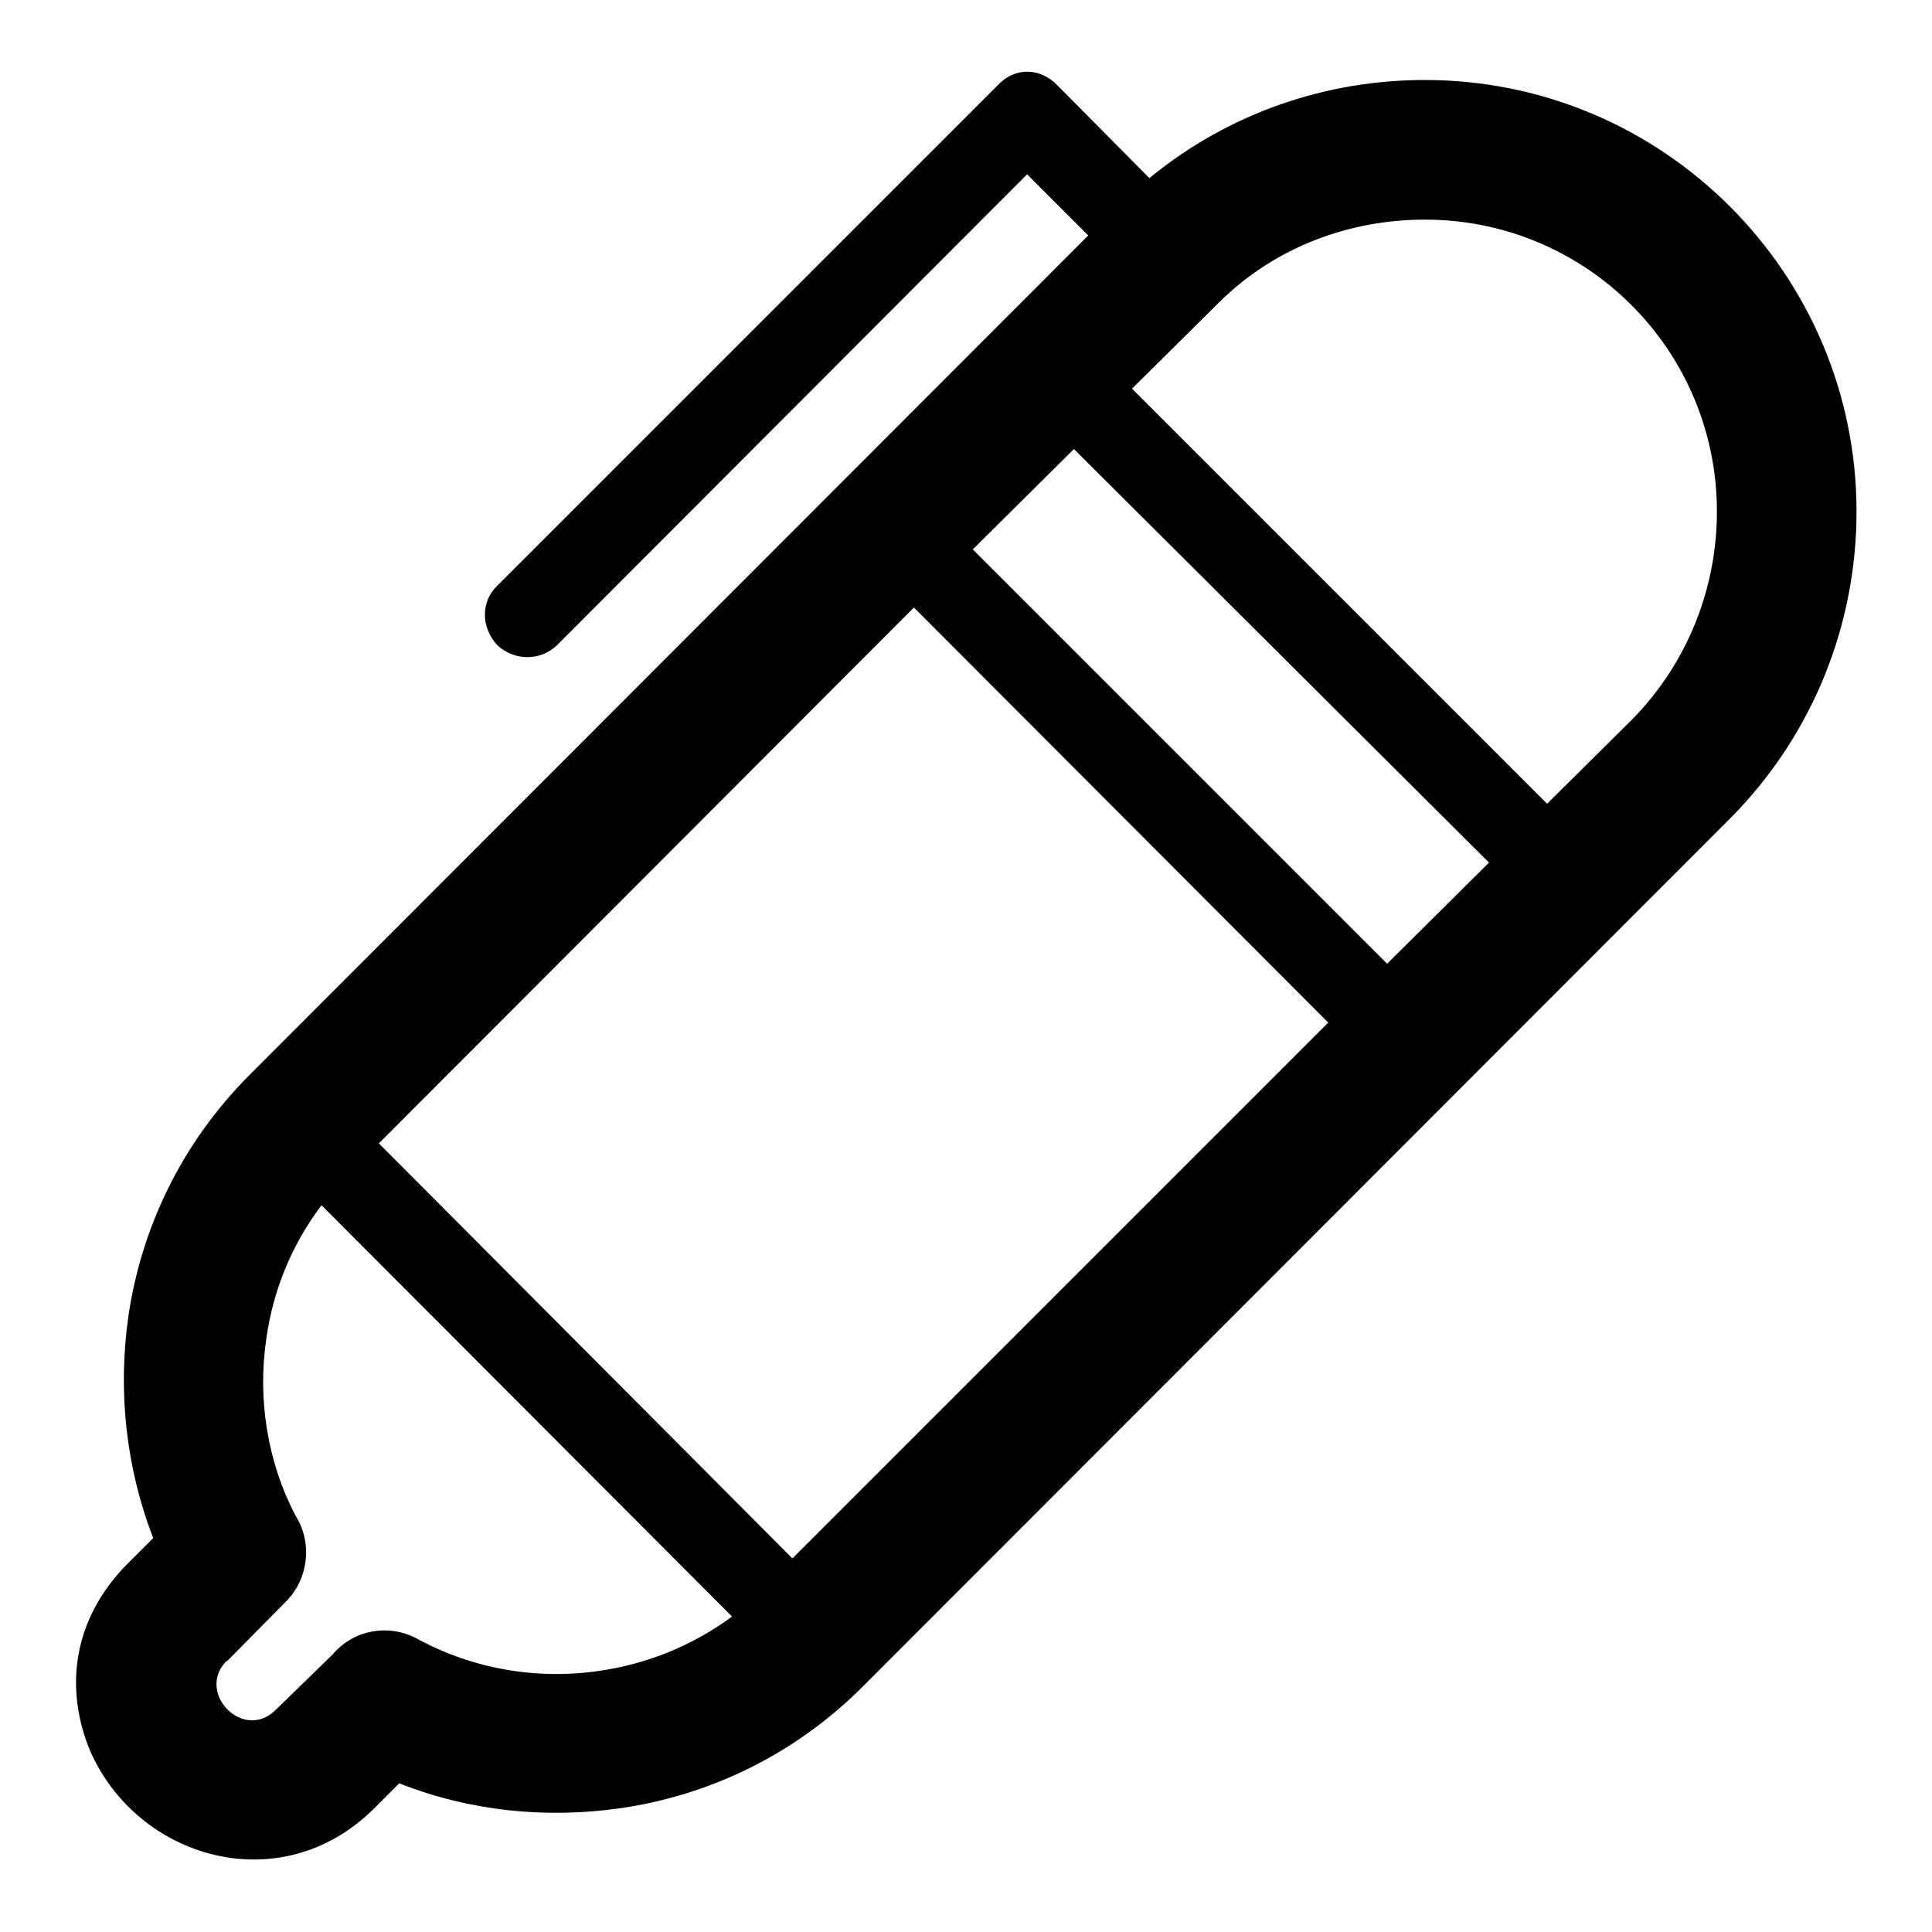 <?xml version="1.0" encoding="utf-8"?>
<!-- Svg Vector Icons : http://www.onlinewebfonts.com/icon -->
<!DOCTYPE svg PUBLIC "-//W3C//DTD SVG 1.1//EN" "http://www.w3.org/Graphics/SVG/1.1/DTD/svg11.dtd">
<svg version="1.1" xmlns="http://www.w3.org/2000/svg" xmlns:xlink="http://www.w3.org/1999/xlink" x="0px" y="0px" viewBox="0 0 256 256" enable-background="new 0 0 256 256" xml:space="preserve">
<g><g><path fill="#000000" d="M128.9,72.8l54.9,54.9l13.5-13.4l-55-54.8L128.9,72.8L128.9,72.8z M176,135.5L176,135.5l-54.9-55l-70.9,71l54.8,55L176,135.5L176,135.5z M152.3,23.6L152.3,23.6c10.6-8.7,23.5-13,36.5-13c31.6,0,57.2,25.7,57.2,57.2c0,14.7-5.6,29.4-16.7,40.6l-115,115.1c-9.1,9.1-20.4,14.4-32.1,16.1c-9.9,1.4-19.9,0.4-29.3-3.3l-3.3,3.3l0,0l0,0c-12.3,12.3-31.4,6.8-37.7-7.7c-3.2-7.8-2.6-17.1,5.1-24.8H17H17l3.3-3.3c-3.6-9.3-4.7-19.4-3.3-29.3c1.7-11.8,7.1-23.1,16.1-32.1L144.2,31.2l-8.1-8.1L73.8,85.5c-2.2,2.1-5.6,2.1-7.9,0c-2.2-2.4-2.2-5.8,0-7.9l66.3-66.3c2.2-2.4,5.6-2.4,7.9,0L152.3,23.6L152.3,23.6z M188.8,29.1L188.8,29.1c-9.8,0-19.7,3.5-27.2,10.9l-0.4,0.4l-11.2,11.1l55,55l11.2-11.1c7.5-7.6,11.3-17.6,11.3-27.6C227.5,46.4,210.2,29.1,188.8,29.1L188.8,29.1z M42.6,159.7L42.6,159.7c-4,5.3-6.4,11.3-7.3,17.6c-1.2,8,0.1,16.4,3.9,23.6c2.2,3.5,1.7,8.3-1.3,11.3l-7.8,7.9H30c-4.1,4.2,2.3,10.8,6.6,6.4l7.5-7.3c2.7-3.2,7.3-4.1,11.1-2.1c7.5,4.1,16,5.5,24.2,4.3c6.3-0.9,12.3-3.3,17.6-7.2L42.6,159.7L42.6,159.7z"/></g></g>
</svg>